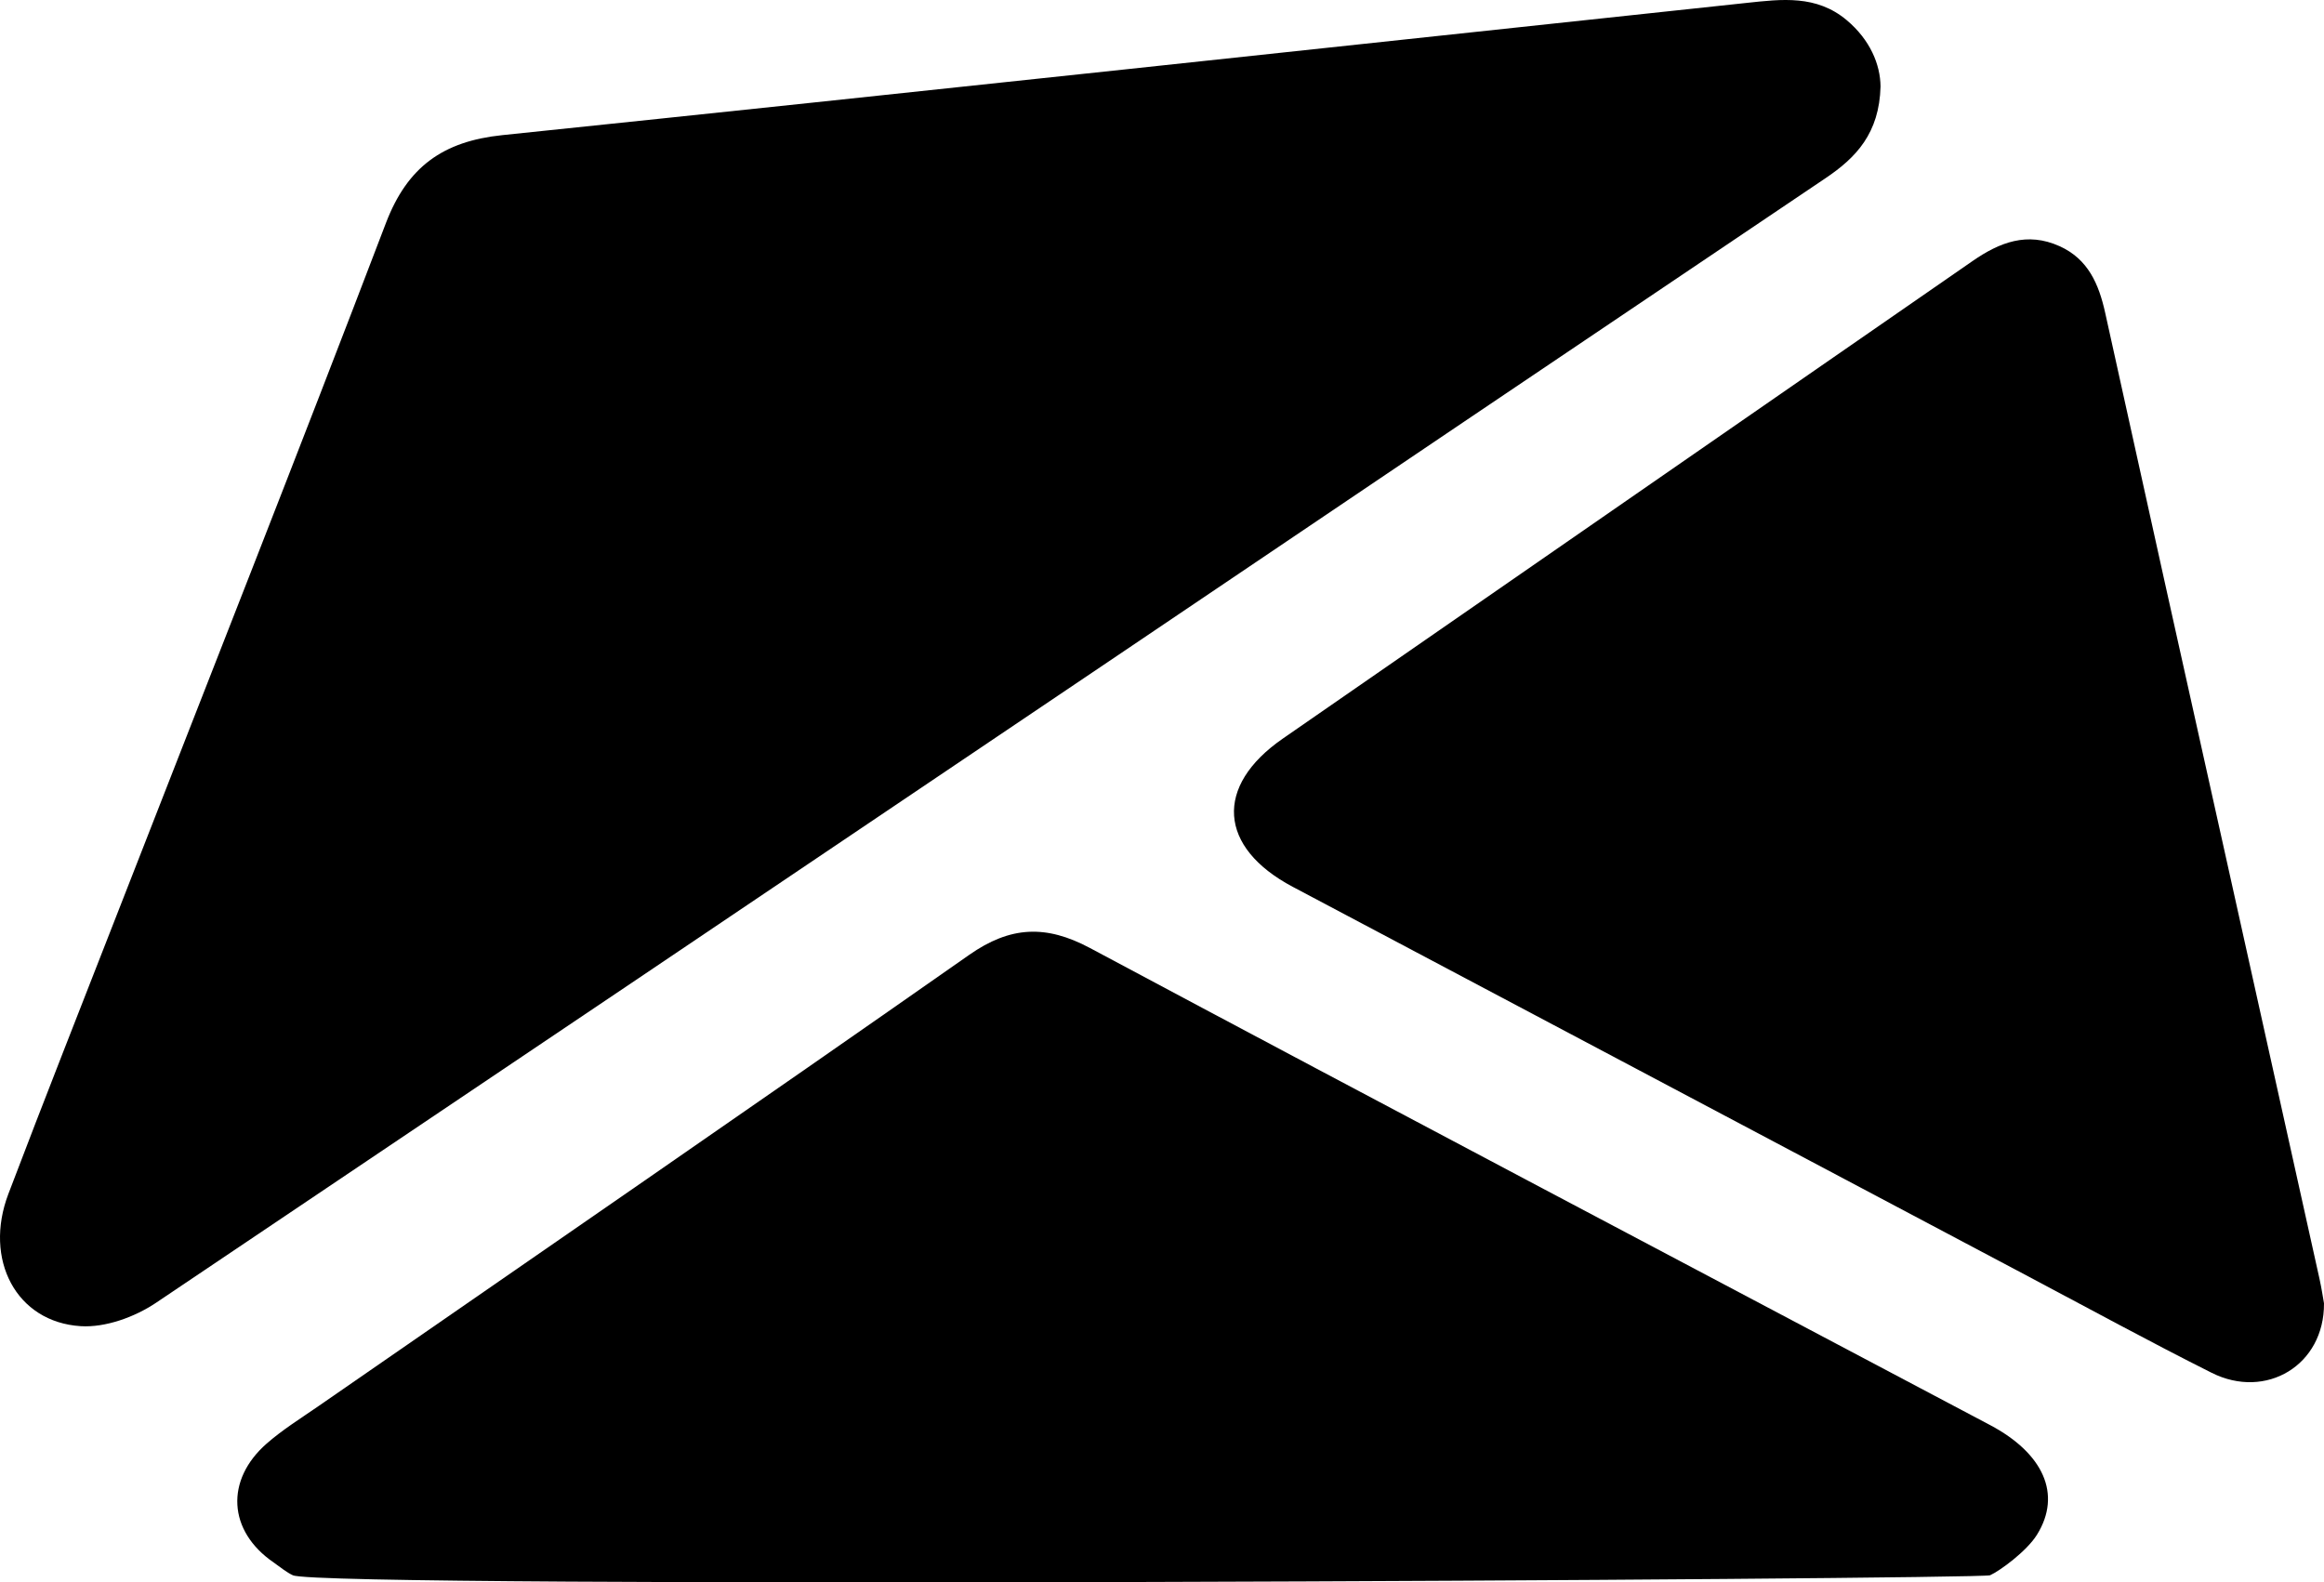 <svg xmlns="http://www.w3.org/2000/svg" width="1758.344" height="1197.373" viewBox="0 0 1758.344 1197.373">
  <g id="Layer_2" data-name="Layer 2">
    <g id="Layer_1-2" data-name="Layer 1">
      <g>
        <path class="cls-1" d="M221.582,1191.987c-4.933-2.313-8.999-5.776-14.543-9.687-34.705-23.807-36.691-62.408-5.308-89.932,12.077-10.592,25.948-19.179,39.217-28.369C405.134,950.294,569.702,837.134,733.275,722.554c31.079-21.77,58.053-23.014,91.414-5.194,226.6,121.035,453.908,240.745,680.954,360.945,40.201,21.283,54.601,52.29,35.561,82.968-7.879,12.695-28.399,27.547-35.517,30.715S243.648,1202.334,221.582,1191.987Z"/>
        <path class="cls-1" d="M1422.82,65.443c-.916,35.486-18.555,53.864-41.561,69.353q-271.567,182.837-542.89,366.036Q478.311,743.683,117.851,985.934c-15.982,10.695-38.169,18.741-56.808,17.561-48.839-3.091-73.565-50.483-54.713-100.068C33.709,831.409,62.043,759.753,90.04,687.97c67.471-172.994,135.744-345.682,201.935-519.164,16.251-42.593,43.213-61.894,88.042-66.545C693.981,69.69,1007.792,35.64,1321.664,2.175c26.302-2.804,52.639-6.19,75.571,13.086C1414.928,30.133,1422.653,48.771,1422.82,65.443Z"/>
        <path class="cls-1" d="M1758.342,986.194c.338,46.917-43.924,73.189-84.966,52.601-46.599-23.376-92.382-48.382-138.463-72.786q-278.427-147.449-556.82-294.962C921.784,641.22,918.59,594.887,970.534,558.918q260.924-180.676,521.847-361.354c20.562-14.267,41.424-22.304,65.832-11.313,21.708,9.776,29.799,28.78,34.591,50.514q44.579,202.205,89.628,404.306,36.282,163.432,72.562,326.864C1756.577,975.077,1757.642,982.334,1758.342,986.194Z"/>
      </g>
    </g>
  </g>
</svg>
